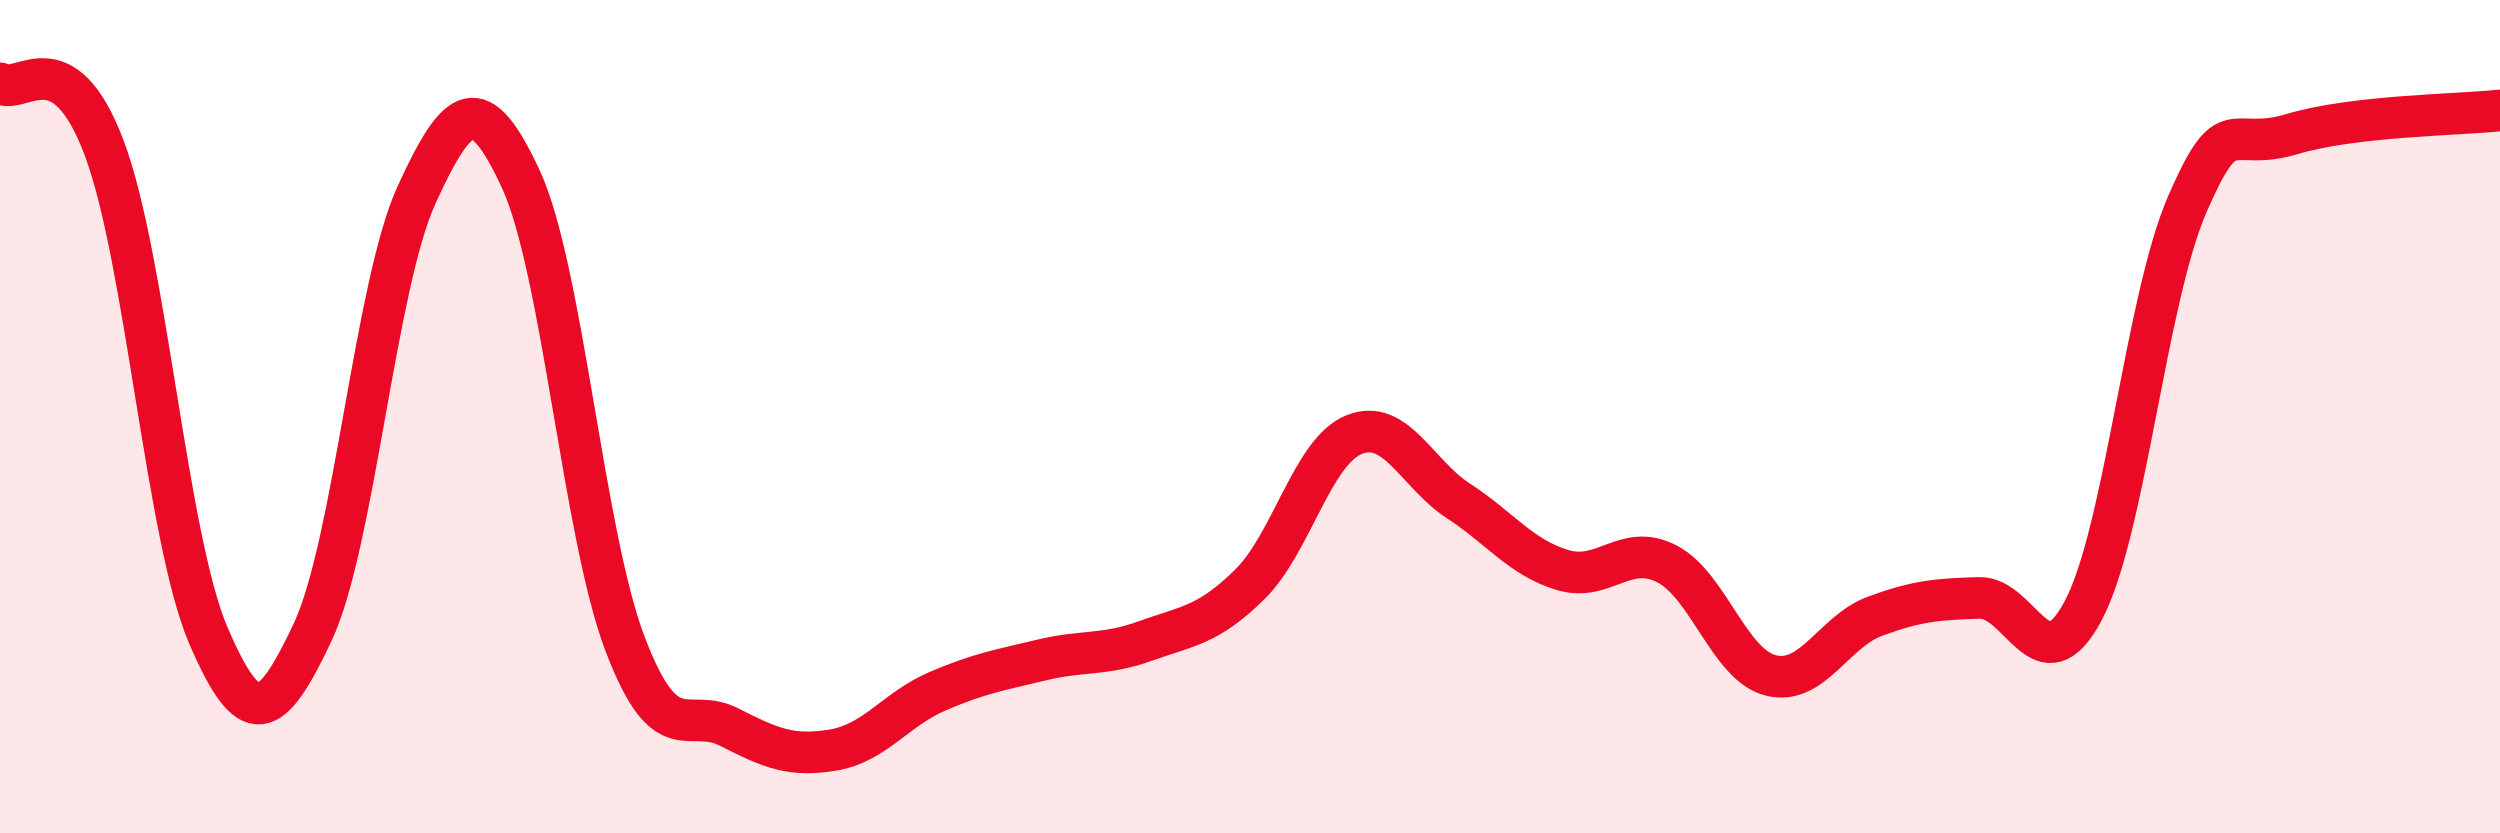 
    <svg width="60" height="20" viewBox="0 0 60 20" xmlns="http://www.w3.org/2000/svg">
      <path
        d="M 0,2 C 0.5,2.31 1.5,0.9 2.5,3.55 C 3.5,6.2 4,12.92 5,15.25 C 6,17.58 6.5,17.3 7.5,15.18 C 8.5,13.06 9,6.85 10,4.67 C 11,2.49 11.5,2.14 12.5,4.3 C 13.5,6.46 14,12.82 15,15.45 C 16,18.08 16.5,16.94 17.5,17.45 C 18.5,17.96 19,18.17 20,18 C 21,17.83 21.5,17.02 22.5,16.59 C 23.5,16.16 24,16.08 25,15.84 C 26,15.6 26.5,15.74 27.5,15.38 C 28.5,15.02 29,15.01 30,14.02 C 31,13.03 31.5,10.83 32.5,10.43 C 33.5,10.03 34,11.37 35,12.02 C 36,12.67 36.5,13.38 37.5,13.68 C 38.5,13.98 39,13.02 40,13.53 C 41,14.04 41.5,15.96 42.5,16.21 C 43.5,16.46 44,15.16 45,14.79 C 46,14.42 46.5,14.38 47.5,14.35 C 48.5,14.32 49,16.54 50,14.65 C 51,12.76 51.5,7.18 52.5,4.89 C 53.5,2.6 53.5,3.67 55,3.22 C 56.5,2.77 59,2.76 60,2.65L60 20L0 20Z"
        fill="#EB0A25"
        opacity="0.1"
        stroke-linecap="round"
        stroke-linejoin="round"
      />
      <path
        d="M 0,2 C 0.5,2.31 1.5,0.9 2.5,3.55 C 3.5,6.2 4,12.92 5,15.25 C 6,17.58 6.5,17.3 7.5,15.18 C 8.5,13.06 9,6.85 10,4.67 C 11,2.49 11.5,2.14 12.5,4.3 C 13.5,6.46 14,12.82 15,15.45 C 16,18.08 16.5,16.94 17.5,17.45 C 18.5,17.96 19,18.17 20,18 C 21,17.83 21.5,17.02 22.5,16.59 C 23.5,16.16 24,16.08 25,15.84 C 26,15.6 26.5,15.74 27.5,15.38 C 28.5,15.02 29,15.01 30,14.02 C 31,13.03 31.5,10.83 32.5,10.43 C 33.5,10.03 34,11.37 35,12.02 C 36,12.67 36.5,13.38 37.5,13.68 C 38.5,13.98 39,13.02 40,13.53 C 41,14.04 41.5,15.96 42.5,16.21 C 43.5,16.46 44,15.16 45,14.79 C 46,14.42 46.5,14.38 47.5,14.35 C 48.5,14.32 49,16.54 50,14.65 C 51,12.76 51.5,7.18 52.5,4.89 C 53.5,2.6 53.5,3.67 55,3.22 C 56.5,2.77 59,2.76 60,2.65"
        stroke="#EB0A25"
        stroke-width="1"
        fill="none"
        stroke-linecap="round"
        stroke-linejoin="round"
      />
    </svg>
  